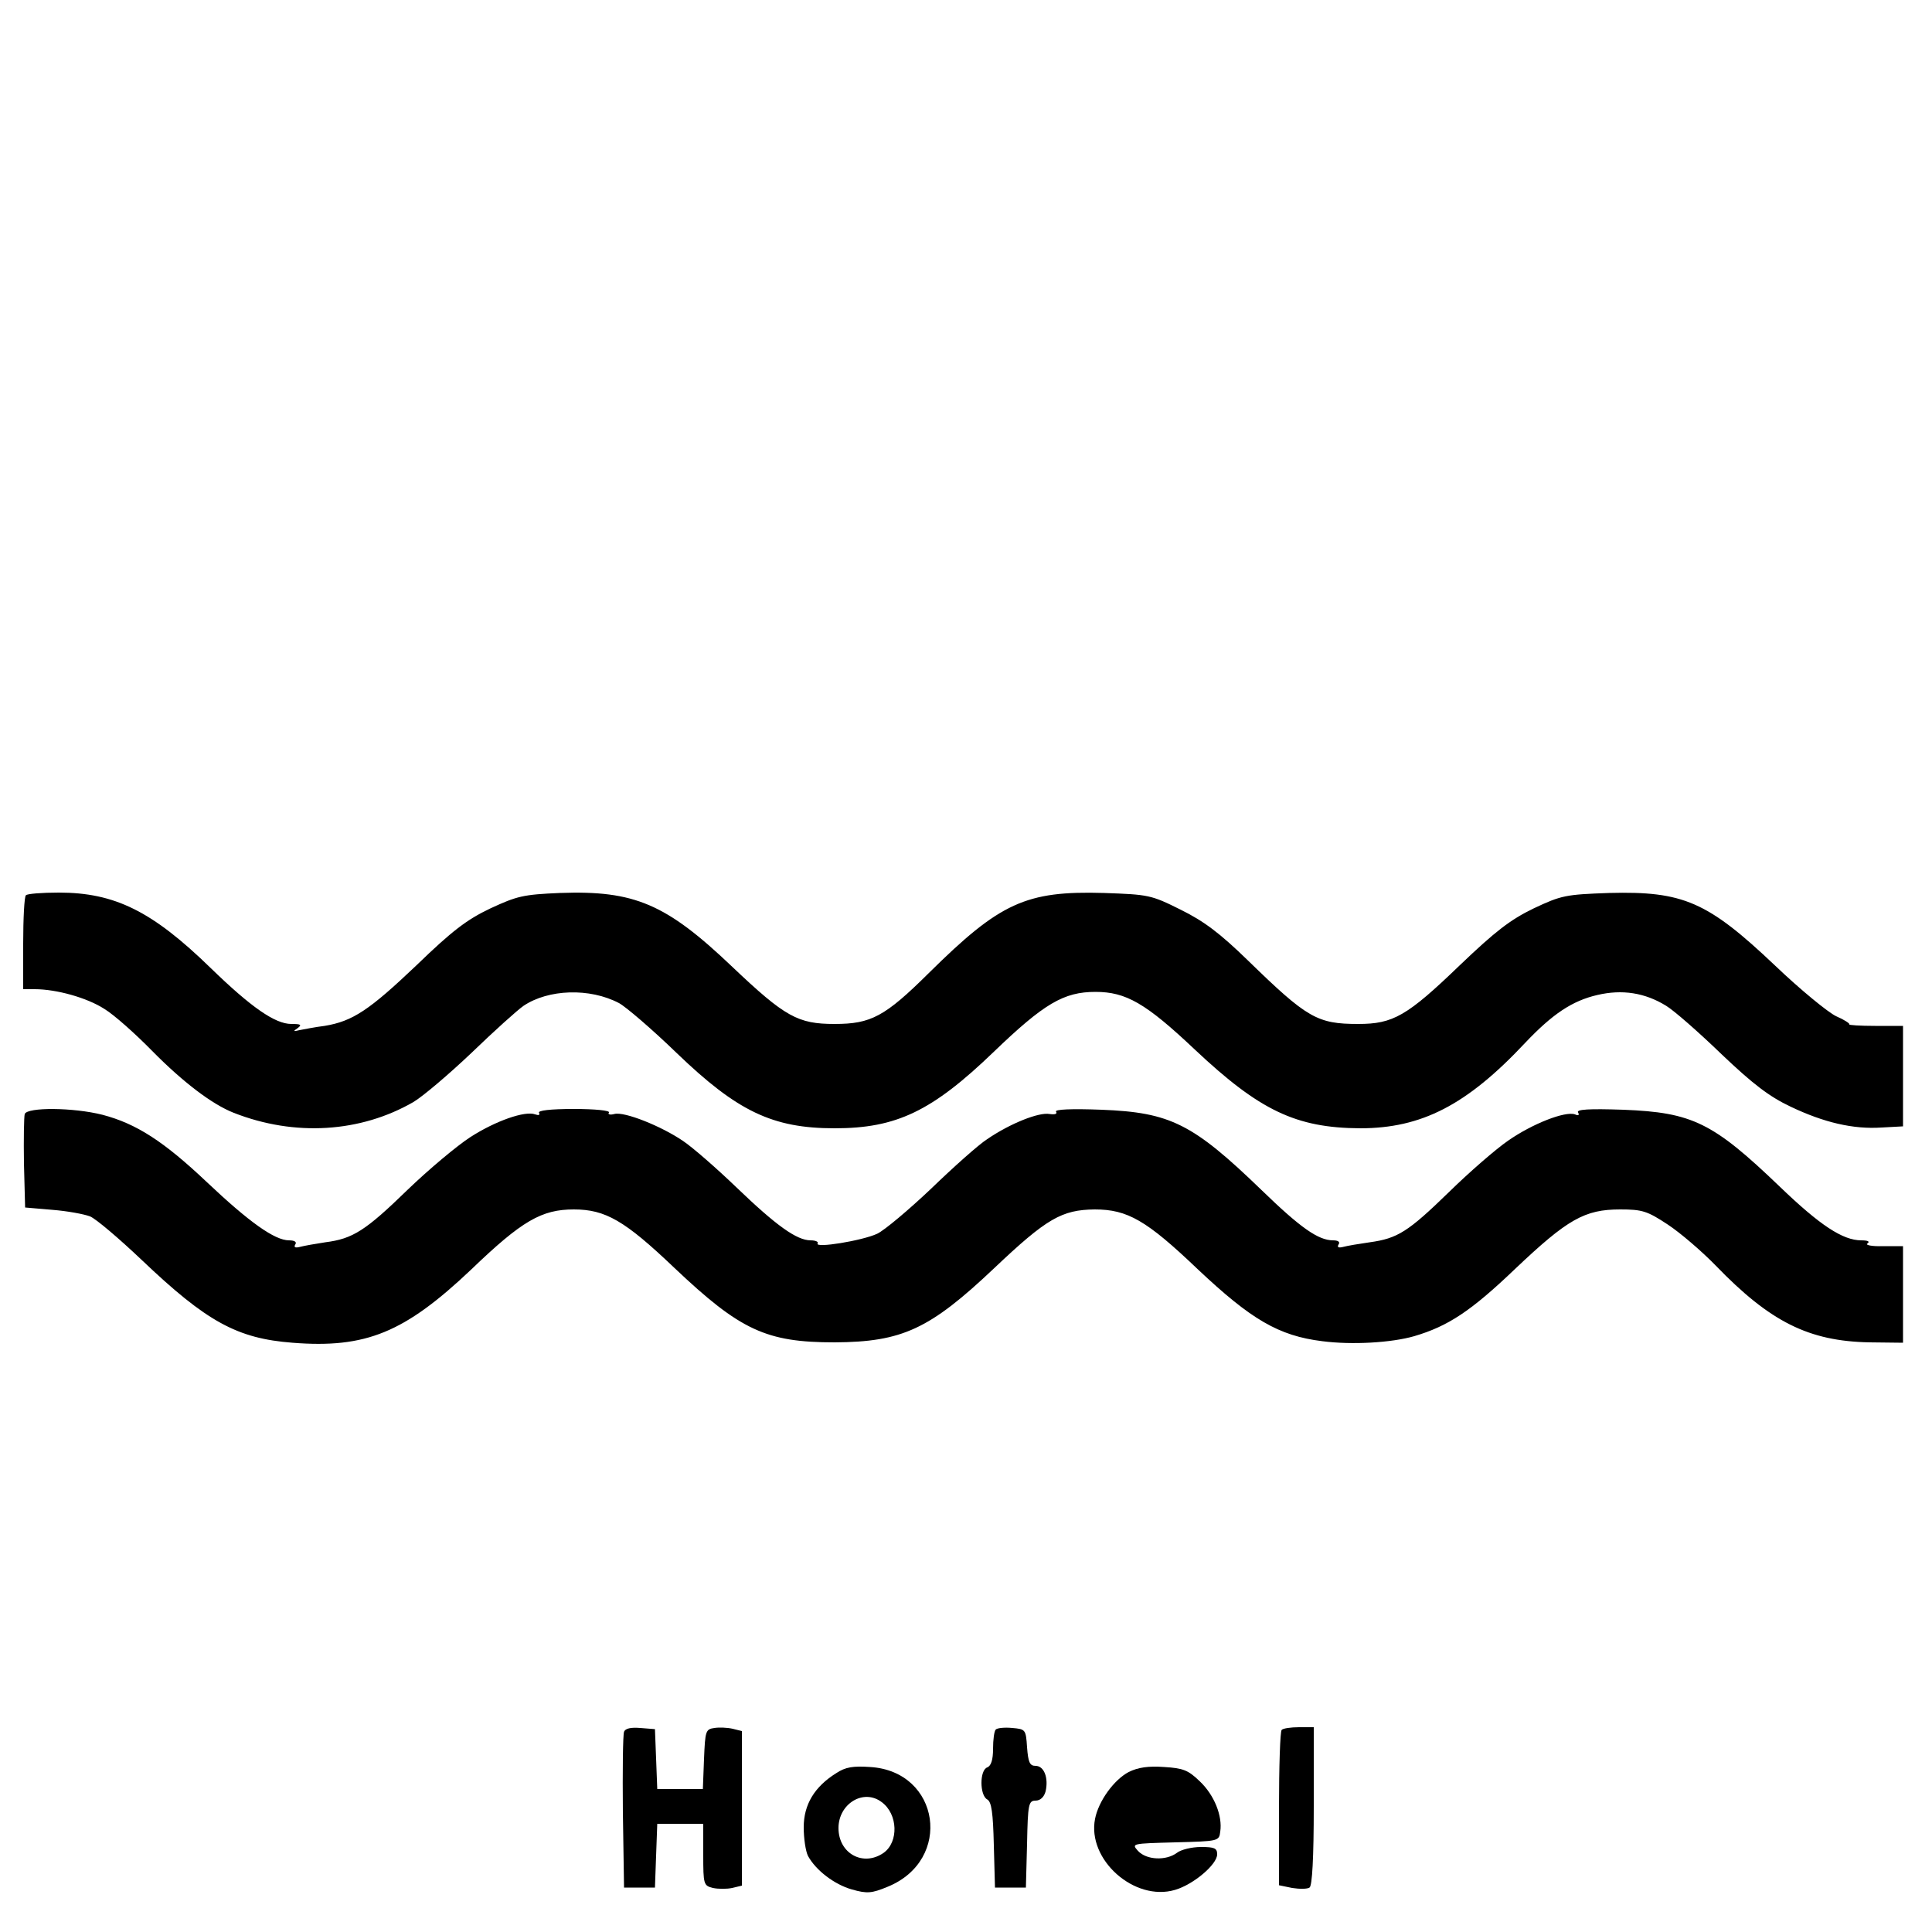 <?xml version="1.0" encoding="UTF-8" standalone="no"?> <svg xmlns="http://www.w3.org/2000/svg" version="1.0" width="500pt" height="500pt" viewBox="0 0 500 500" preserveAspectRatio="xMidYMid meet"><g transform="translate(0,500) scale(0.1,-0.1)" fill="#000000" stroke="none"><path d="M67 2683 c-4 -3 -7 -60 -7 -125 l0 -118 30 0 c56 0 135 -22 180 -51 25 -15 81 -65 124 -109 80 -81 155 -138 211 -160 158 -62 328 -51 465 28 25 15 92 72 150 127 58 56 119 111 135 122 64 43 171 47 247 7 17 -9 85 -67 149 -129 157 -151 248 -195 409 -195 160 0 252 44 412 198 130 125 181 155 263 155 79 0 130 -29 258 -150 167 -157 261 -202 427 -203 159 0 276 60 427 221 71 75 122 109 187 124 64 15 123 6 178 -28 20 -12 84 -68 143 -125 82 -78 124 -110 179 -136 86 -41 162 -59 236 -54 l55 3 0 130 0 130 -72 0 c-39 0 -70 2 -67 4 2 2 -13 12 -34 21 -21 10 -92 68 -158 131 -175 166 -238 193 -430 188 -112 -4 -123 -6 -195 -40 -60 -29 -99 -59 -191 -147 -137 -132 -173 -152 -263 -152 -106 0 -132 15 -285 164 -73 71 -114 102 -175 132 -76 38 -83 39 -198 43 -202 6 -269 -25 -453 -207 -114 -113 -150 -132 -244 -132 -95 0 -128 18 -265 148 -171 163 -253 198 -446 191 -95 -4 -111 -8 -180 -40 -61 -29 -99 -58 -191 -147 -122 -116 -165 -145 -238 -157 -25 -3 -54 -9 -65 -11 -16 -4 -17 -3 -5 5 12 9 9 11 -16 11 -42 0 -104 43 -209 145 -151 147 -248 195 -393 195 -43 0 -82 -3 -85 -7z"></path><path d="M64 2117 c-2 -7 -3 -65 -2 -128 l3 -114 70 -6 c39 -3 82 -11 98 -17 15 -6 75 -57 134 -113 168 -160 247 -203 390 -214 190 -15 290 26 463 190 131 126 182 155 265 155 82 0 132 -29 260 -151 171 -162 238 -193 415 -193 175 1 246 34 413 192 136 129 175 151 260 152 85 0 134 -28 267 -155 138 -130 209 -172 322 -186 77 -10 179 -4 238 13 88 26 147 65 261 174 136 129 180 154 272 154 57 0 70 -4 123 -39 32 -21 88 -69 124 -106 141 -146 241 -196 398 -199 l87 -1 0 125 0 125 -52 0 c-29 -1 -47 3 -40 7 7 5 1 8 -16 8 -48 0 -107 39 -211 139 -173 166 -226 192 -405 199 -89 3 -122 1 -117 -7 4 -7 1 -9 -8 -5 -25 9 -110 -24 -173 -68 -32 -22 -101 -82 -153 -133 -106 -103 -133 -120 -205 -130 -28 -4 -58 -9 -69 -12 -12 -3 -16 -1 -12 6 5 7 -1 11 -14 11 -38 0 -84 32 -185 130 -178 172 -236 201 -414 208 -79 3 -122 1 -118 -5 4 -6 -3 -8 -17 -6 -27 5 -101 -24 -161 -65 -22 -14 -87 -72 -145 -128 -58 -55 -121 -108 -140 -117 -39 -18 -162 -38 -154 -25 3 4 -5 8 -18 8 -36 0 -89 38 -192 137 -52 50 -114 104 -138 120 -57 39 -153 77 -178 70 -11 -3 -18 -1 -14 4 3 5 -36 9 -91 9 -61 0 -94 -4 -90 -10 3 -6 -1 -7 -10 -4 -26 10 -103 -17 -168 -59 -34 -22 -107 -83 -162 -136 -109 -106 -142 -127 -213 -136 -26 -4 -55 -9 -66 -12 -12 -3 -16 -1 -12 6 5 7 -2 11 -16 11 -37 0 -103 47 -213 151 -111 105 -182 151 -270 174 -75 19 -194 20 -201 2z"></path><path d="M1615 518 c-3 -8 -4 -101 -3 -208 l3 -195 40 0 40 0 3 83 3 82 59 0 60 0 0 -80 c0 -77 1 -80 25 -86 14 -3 36 -3 50 0 l25 6 0 200 0 200 -24 6 c-13 3 -35 4 -47 2 -23 -3 -24 -8 -27 -80 l-3 -78 -59 0 -59 0 -3 78 -3 77 -38 3 c-24 2 -39 -1 -42 -10z"></path><path d="M2577 524 c-4 -4 -7 -26 -7 -50 0 -28 -5 -44 -15 -48 -20 -7 -20 -72 0 -83 11 -6 15 -34 17 -118 l3 -110 40 0 40 0 3 113 c2 103 4 112 22 112 12 0 22 9 26 24 8 35 -4 66 -26 66 -15 0 -19 9 -22 48 -3 46 -4 47 -38 50 -20 2 -39 0 -43 -4z"></path><path d="M3317 523 c-4 -3 -7 -95 -7 -204 l0 -198 34 -7 c19 -3 39 -3 45 1 7 4 11 77 11 211 l0 204 -38 0 c-21 0 -42 -3 -45 -7z"></path><path d="M2164 411 c-56 -35 -84 -81 -84 -140 0 -29 5 -62 11 -74 20 -37 68 -74 114 -87 39 -11 51 -10 92 7 170 69 136 299 -45 310 -44 3 -64 0 -88 -16z m118 -75 c42 -31 44 -103 5 -131 -53 -37 -117 -2 -117 64 0 63 65 103 112 67z"></path><path d="M2921 414 c-38 -20 -78 -75 -87 -121 -21 -106 102 -215 207 -184 48 14 109 66 109 92 0 16 -7 19 -42 19 -24 0 -52 -7 -62 -15 -28 -21 -79 -19 -101 5 -17 19 -16 19 96 22 113 3 114 3 117 28 6 40 -15 94 -53 130 -30 29 -43 34 -92 37 -41 3 -68 -1 -92 -13z"></path></g></svg> 